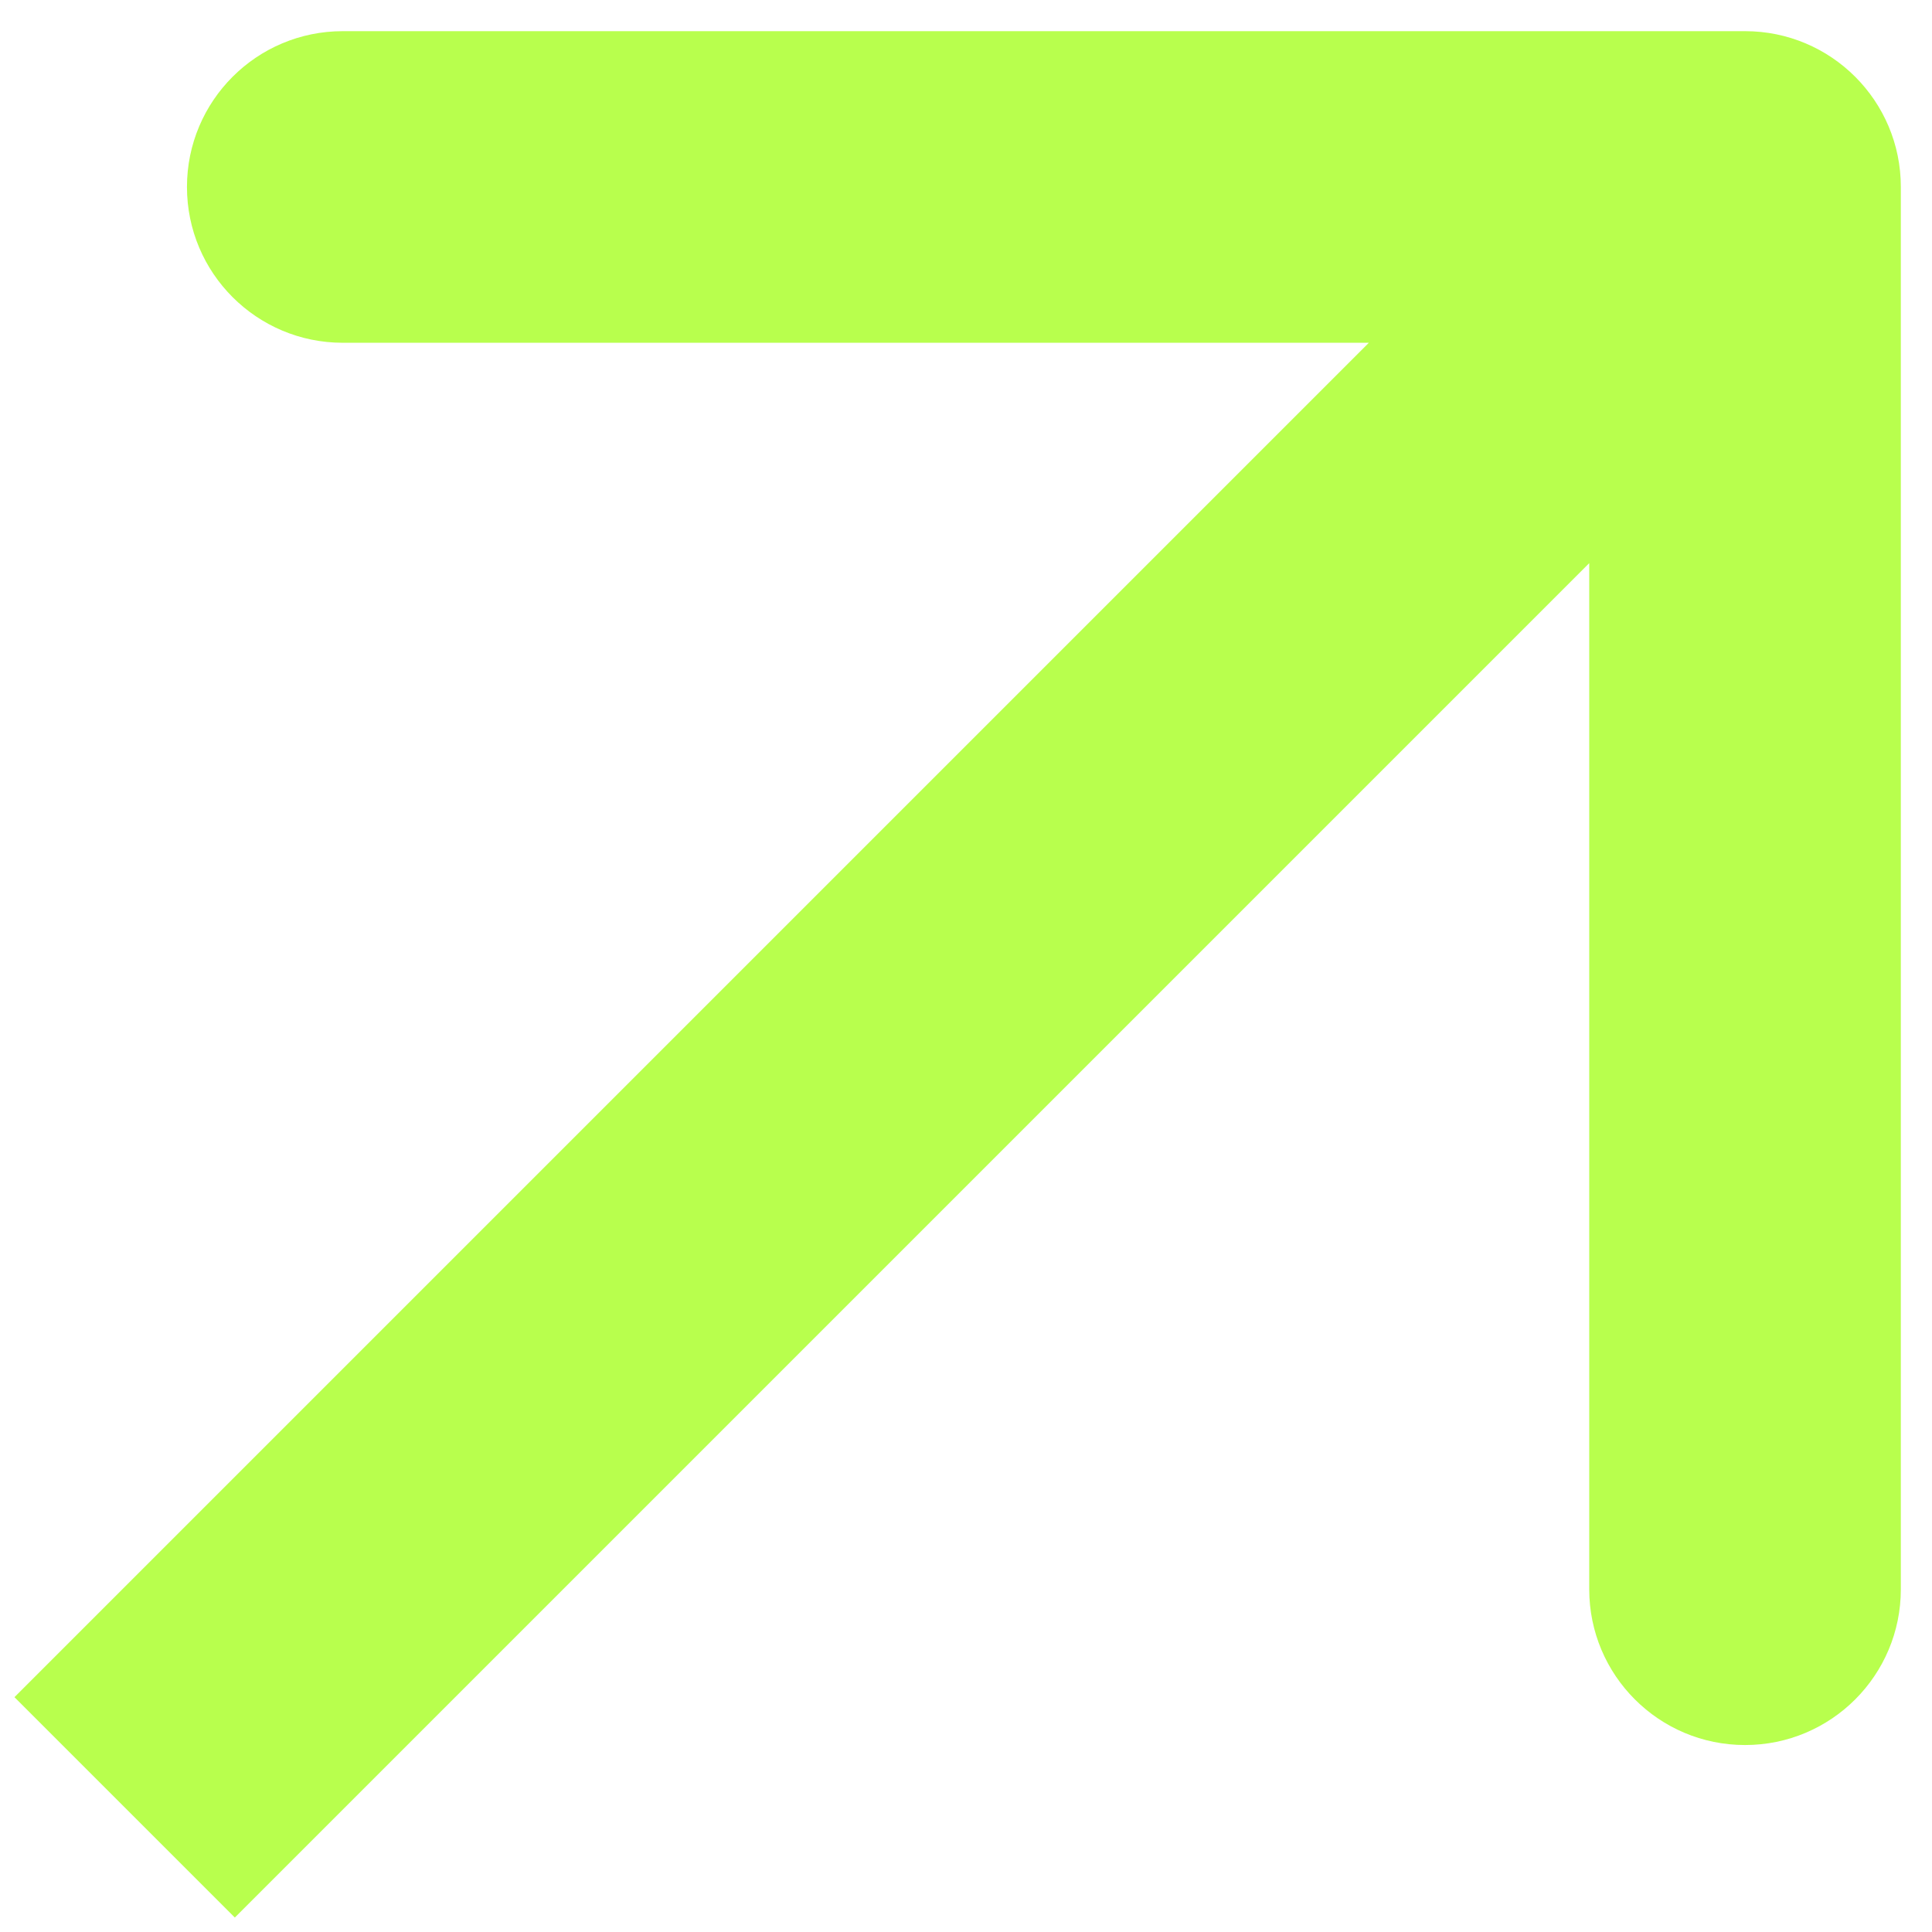 <?xml version="1.0" encoding="UTF-8"?> <svg xmlns="http://www.w3.org/2000/svg" width="31" height="31" viewBox="0 0 31 31" fill="none"><path d="M30.5 3C30.5 1.619 29.381 0.5 28 0.5L5.5 0.5C4.119 0.5 3 1.619 3 3C3 4.381 4.119 5.5 5.5 5.5H25.5V25.5C25.5 26.881 26.619 28 28 28C29.381 28 30.5 26.881 30.5 25.5L30.5 3ZM3.768 30.768L29.768 4.768L26.232 1.232L0.232 27.232L3.768 30.768Z" fill="#B8FF4D"></path></svg> 